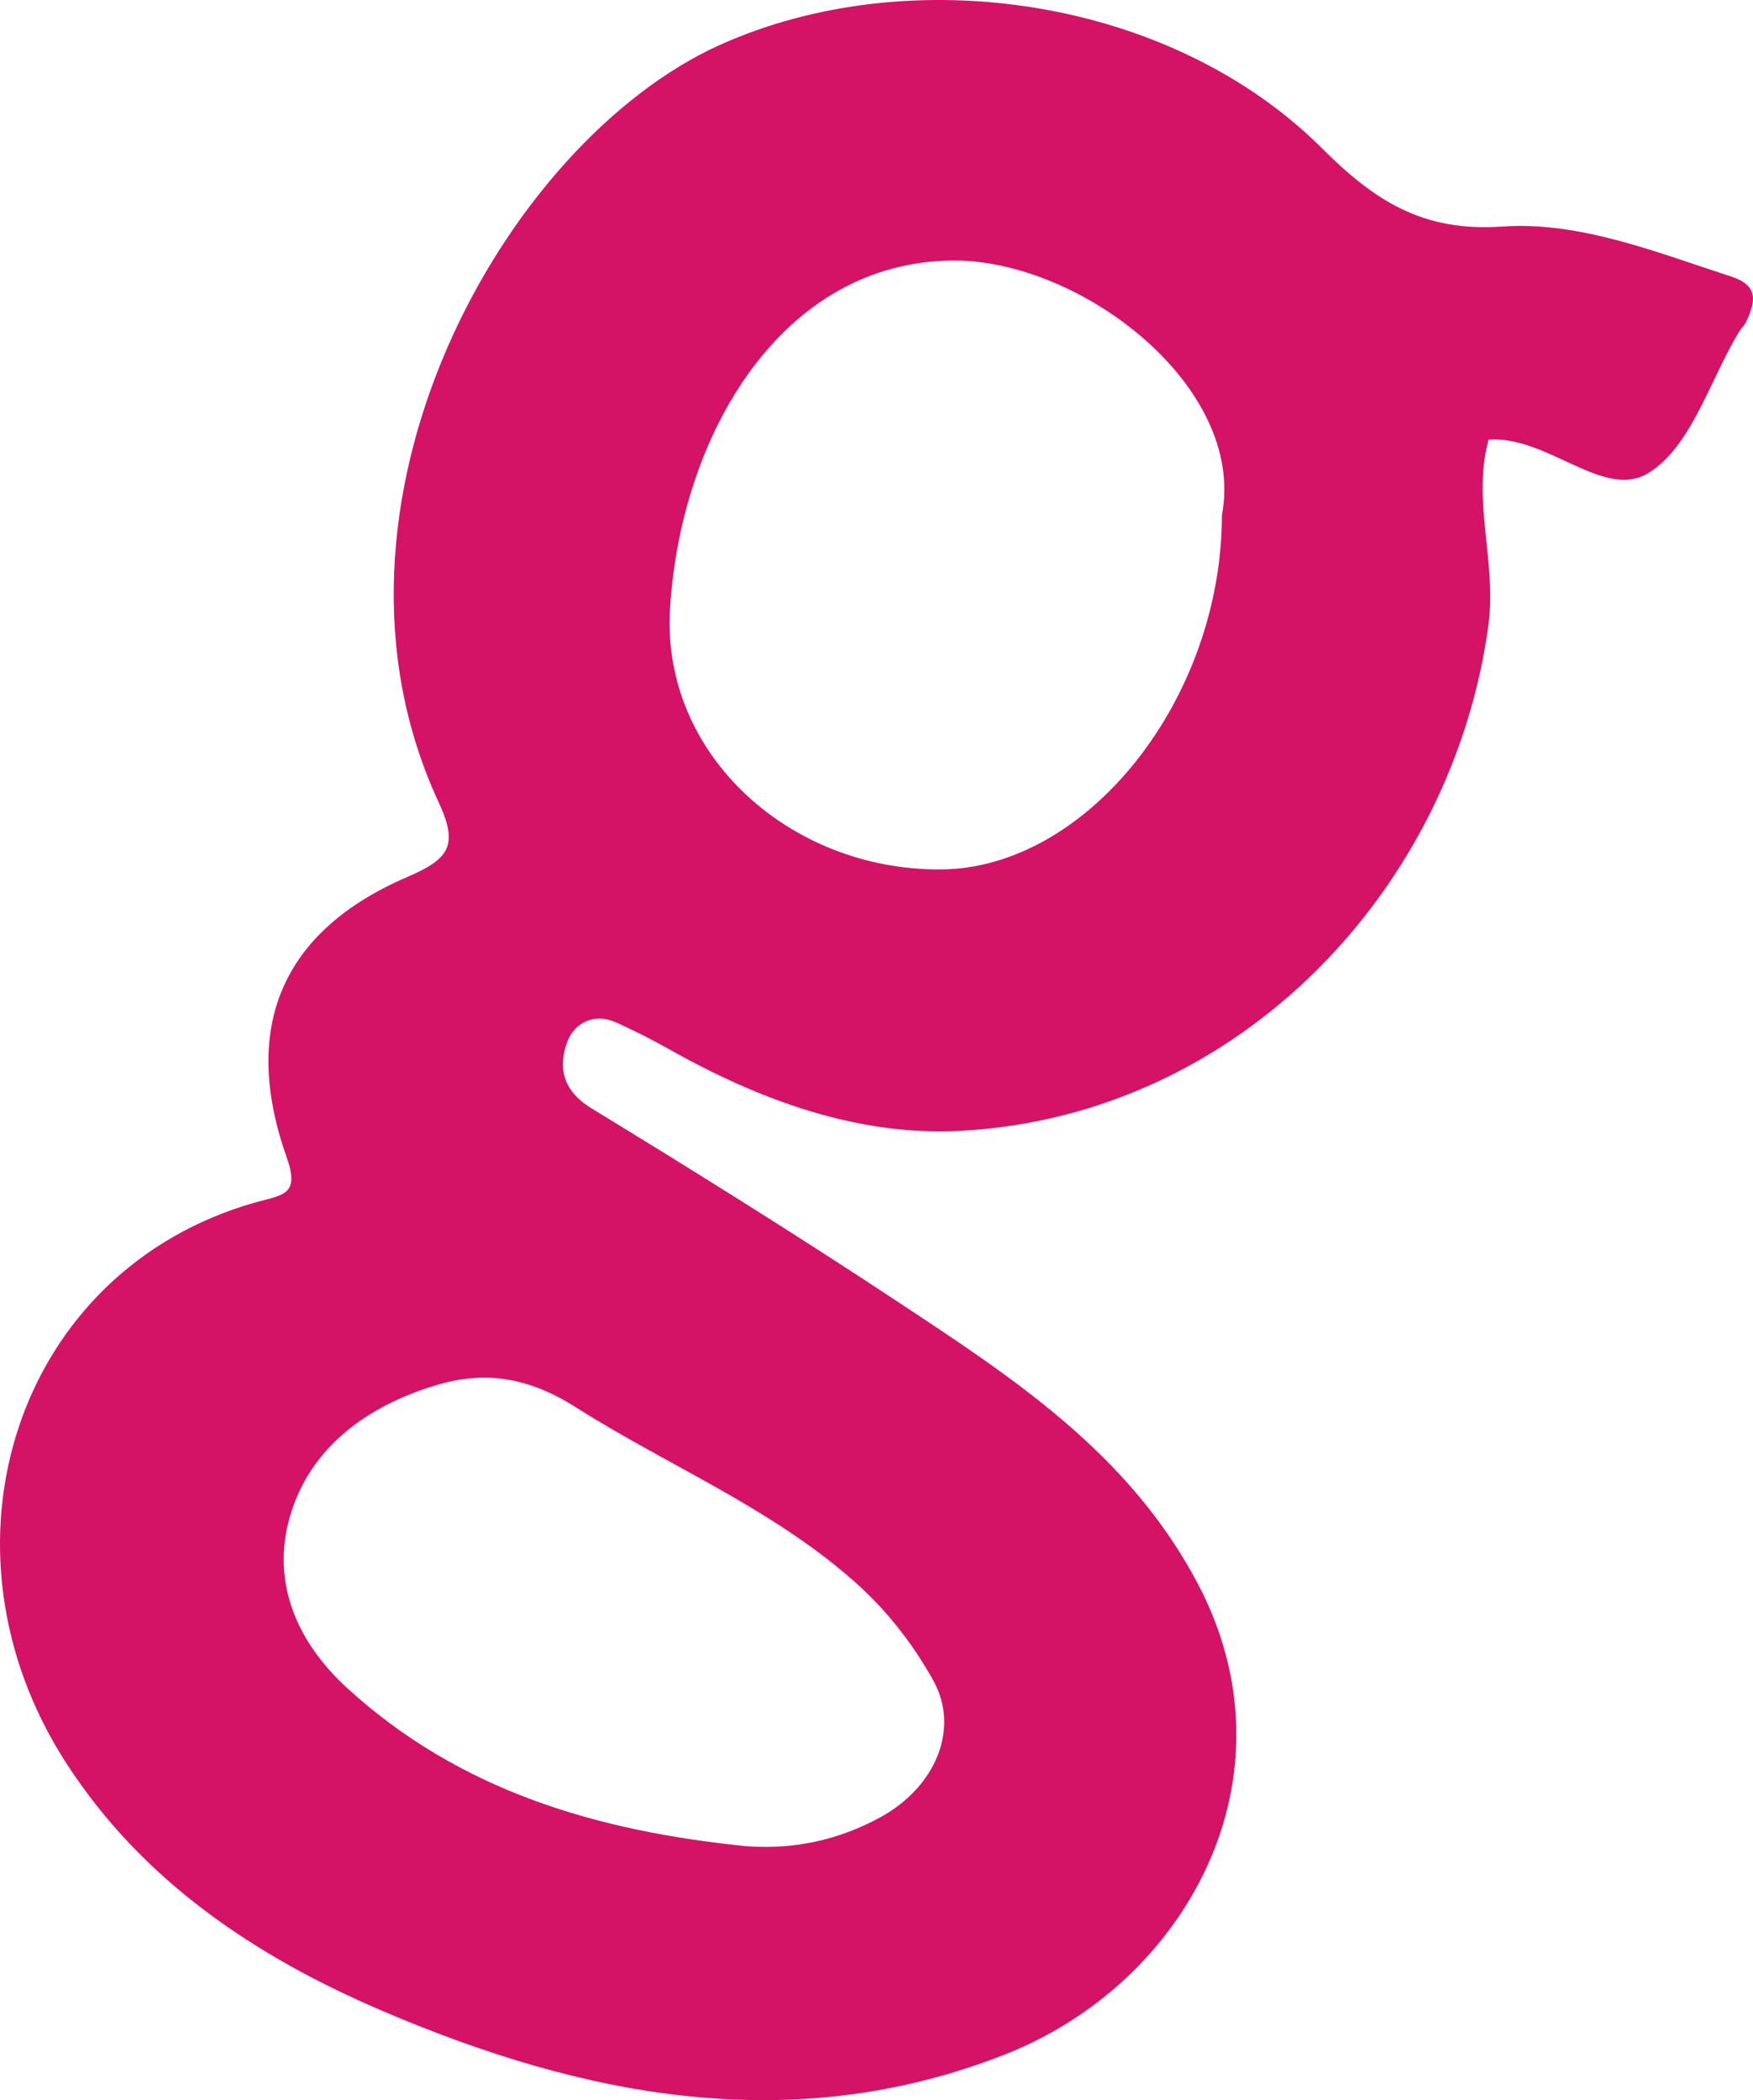 <!-- Generator: Adobe Illustrator 23.0.1, SVG Export Plug-In  -->
<svg version="1.1" xmlns="http://www.w3.org/2000/svg" xmlns:xlink="http://www.w3.org/1999/xlink" x="0px" y="0px"
	 width="133.03px" height="159.327px" viewBox="0 0 133.03 159.327" style="enable-background:new 0 0 133.03 159.327;"
	 xml:space="preserve">
<style type="text/css">
	.st0{fill:#D41367;}
</style>
<defs>
</defs>
<path class="st0" d="M131.332,20.964c-5.677-1.839-11.451-4.186-17.34-3.777c-6.01,0.418-9.678-1.95-13.659-5.926
	C88.773-0.283,68.92-3.059,54.582,3.43c-16.27,7.364-31.754,34.912-21.301,57.421c1.532,3.299,0.826,4.305-2.39,5.689
	c-9.548,4.109-12.618,11.443-9.124,21.298c1.001,2.824-0.318,2.805-2.297,3.358C1.233,96.293-5.575,117.351,5.023,133.754
	c5.782,8.949,14.349,14.675,23.938,18.779c15.336,6.564,31.158,9.673,47.31,3.325c13.785-5.417,22.38-21.042,14.616-35.734
	c-5.241-9.917-14.071-15.63-22.905-21.463c-7.597-5.016-15.326-9.837-23.097-14.578c-2.185-1.333-2.558-3.119-1.827-5.062
	c0.524-1.393,2.007-2.219,3.699-1.454c1.359,0.615,2.696,1.288,3.996,2.02c6.895,3.885,14.38,6.632,22.184,6.201
	c21.337-1.177,37.356-18.606,40.013-38.355c0.648-4.817-1.263-9.434,0.017-14.08c4.509-0.308,8.722,4.608,12.122,2.533
	c3.253-1.985,4.65-7.009,6.868-10.693c0.171-0.284,0.437-0.517,0.572-0.814C133.213,22.875,133.506,21.668,131.332,20.964z
	 M43.697,106.763c6.95,4.411,14.663,7.55,20.982,13.082c2.563,2.243,4.561,4.802,6.148,7.652c2.022,3.631,0.195,8.078-4.04,10.382
	c-3.121,1.698-6.508,2.457-10.149,2.183c-11.213-1.133-21.717-4.15-30.3-12.005c-4.007-3.667-5.884-8.394-4.179-13.51
	c1.655-4.967,5.884-7.925,10.88-9.445C36.8,103.958,40.105,104.483,43.697,106.763z M92.728,39.075
	C92.717,53.056,82.493,65.917,71.355,65.96c-11.532,0.045-21.15-8.808-20.512-19.699c0.78-13.336,8.529-26.468,21.553-26.496
	C82.027,19.744,94.578,29.328,92.728,39.075z"/>
</svg>